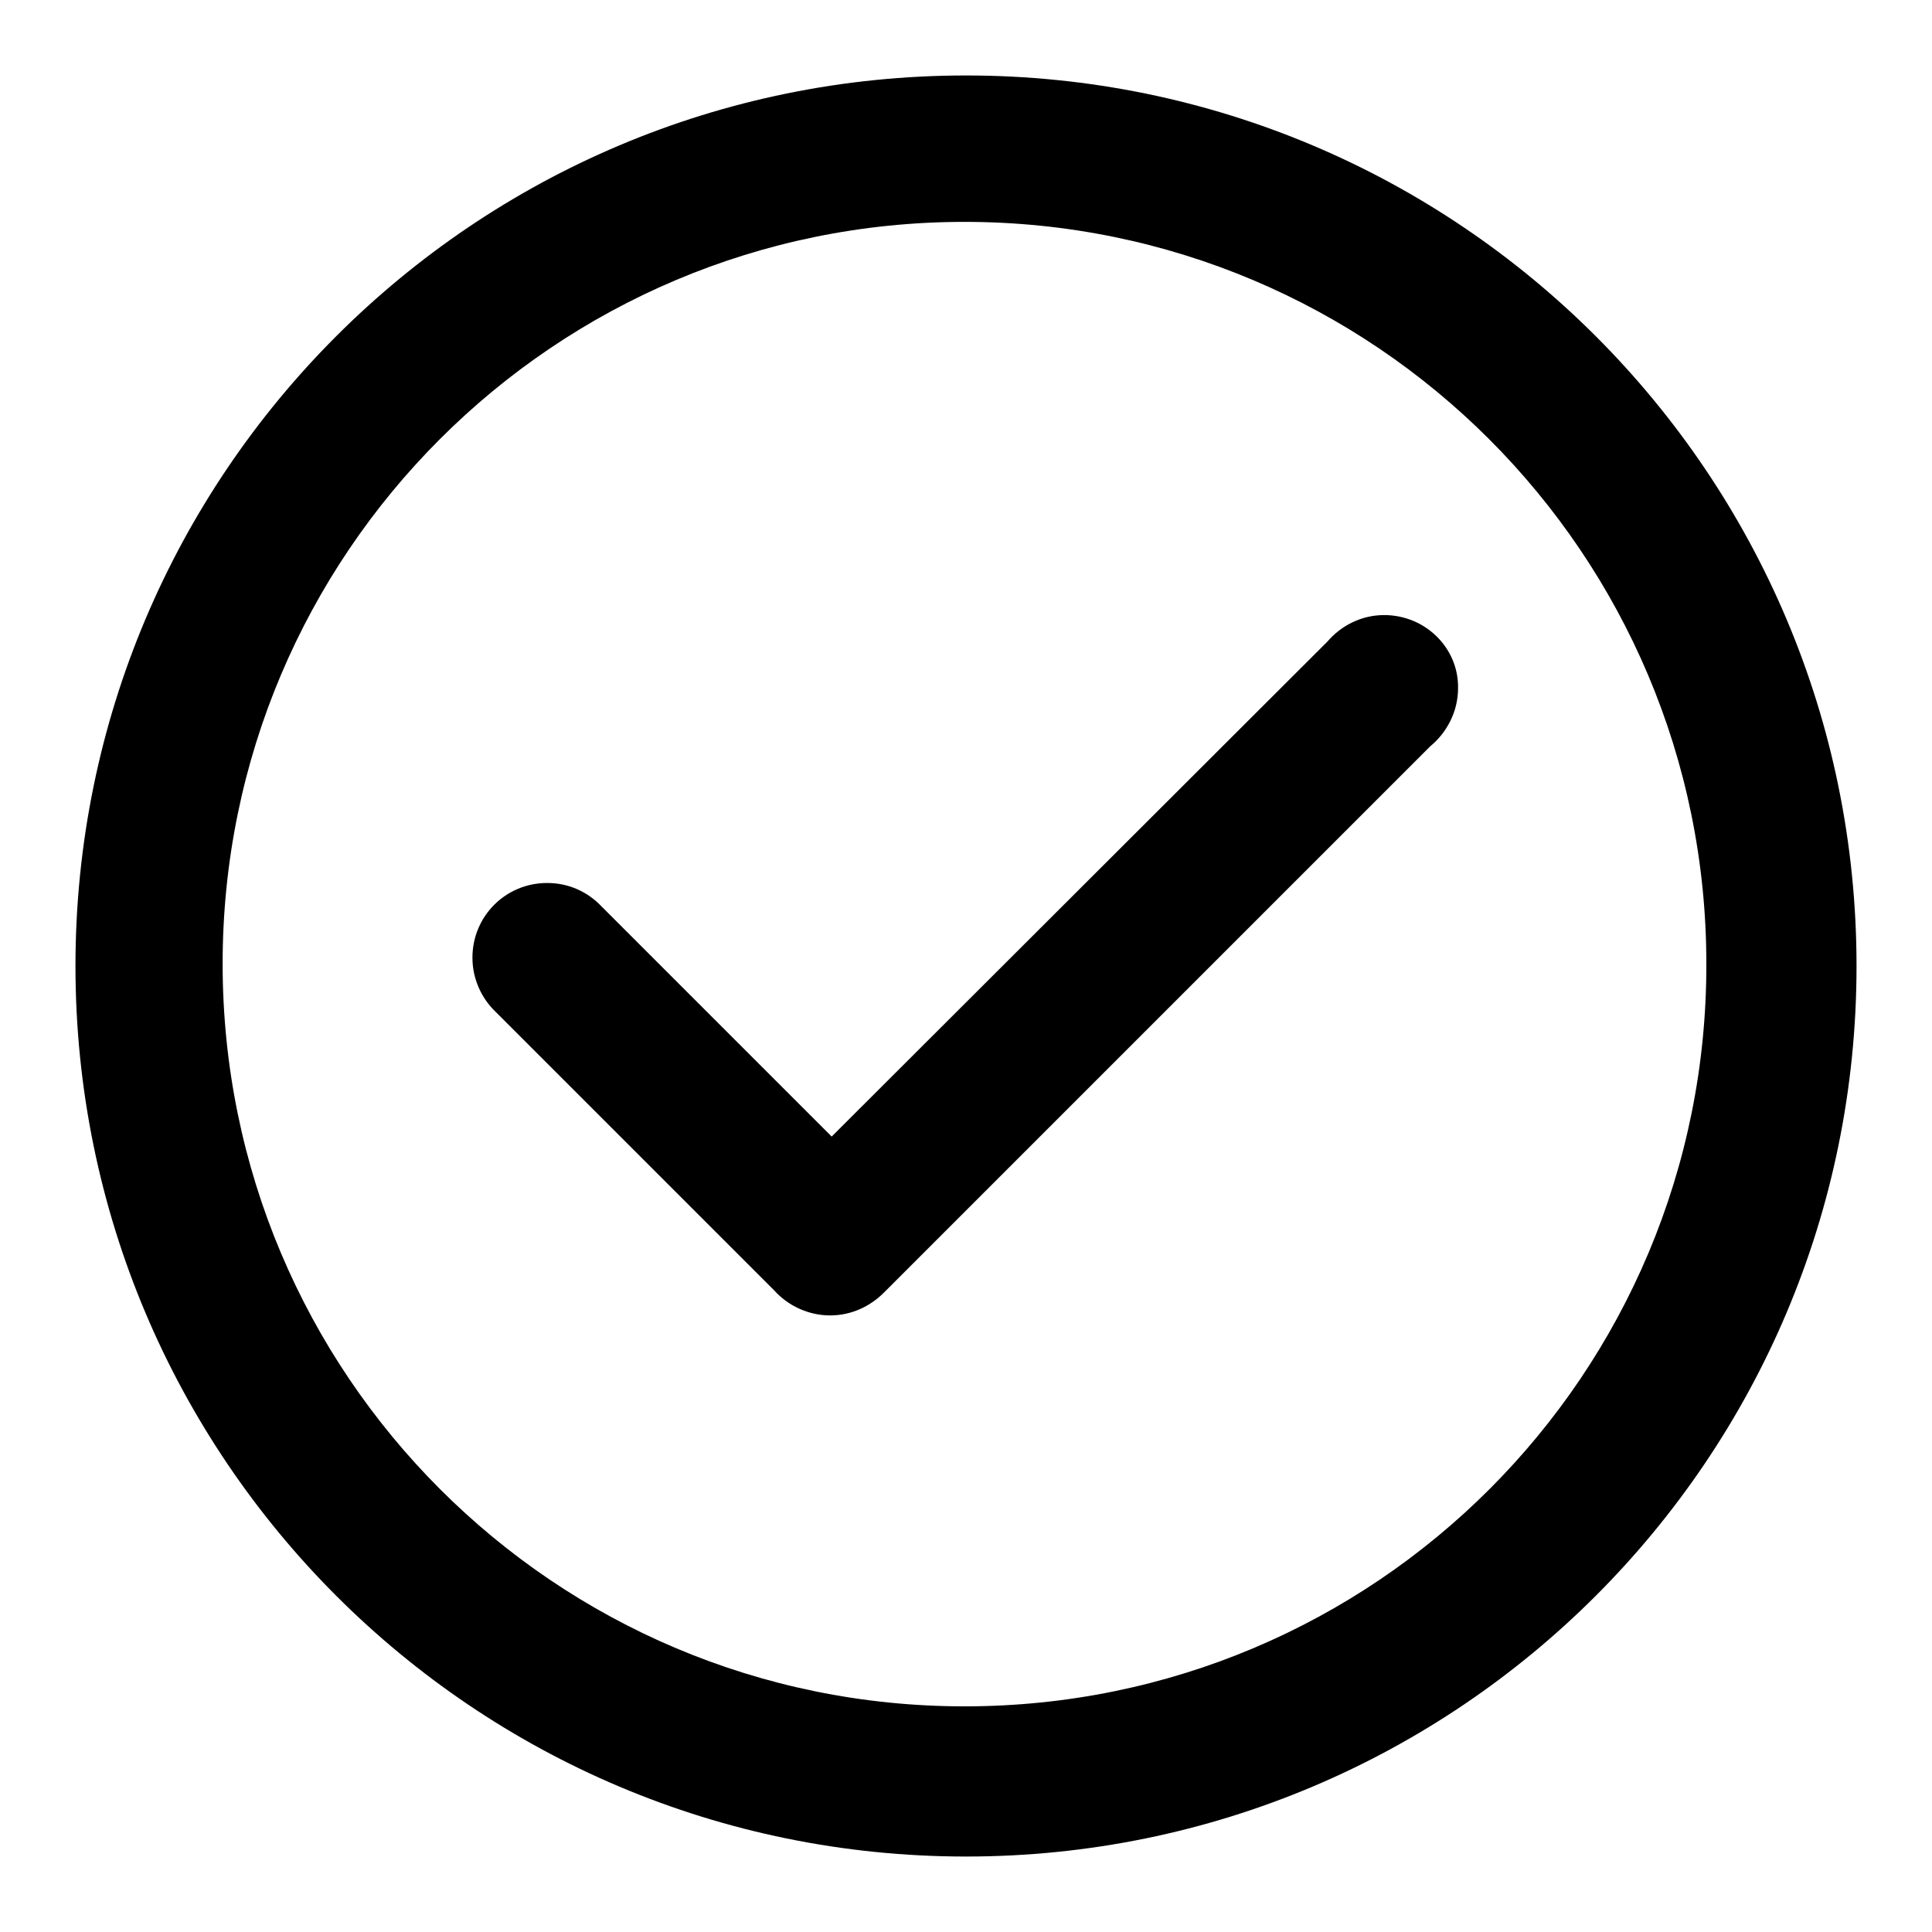 <?xml version="1.0" encoding="utf-8"?>
<!-- Svg Vector Icons : http://www.onlinewebfonts.com/icon -->
<!DOCTYPE svg PUBLIC "-//W3C//DTD SVG 1.1//EN" "http://www.w3.org/Graphics/SVG/1.1/DTD/svg11.dtd">
<svg version="1.1" xmlns="http://www.w3.org/2000/svg" xmlns:xlink="http://www.w3.org/1999/xlink" x="0px" y="0px" viewBox="0 0 256 256" enable-background="new 0 0 256 256" xml:space="preserve">
<g><g><path fill="#000000" d="M128,10C62.8,10,10,62.8,10,128c0,65.2,52.8,118,118,118c65.2,0,118-52.8,118-118C246,62.8,193.2,10,128,10z M127.8,226.1c-54.3,0-98.3-44-98.3-98.4c0-54.3,44-98.3,98.3-98.3c54.3,0,98.3,44,98.3,98.3C226.2,182.1,182.2,226.1,127.8,226.1z"/><path fill="#000000" d="M183.4,81.5c-3,0-5.7,1.4-7.5,3.5l-65.7,65.6l-30.5-30.5l0,0c-1.8-1.9-4.3-3.1-7.2-3.1c-5.5,0-9.9,4.4-9.9,9.9c0,2.8,1.2,5.4,3.1,7.2l30.4,30.4l0,0l6.5,6.5c1.8,2,4.5,3.3,7.4,3.3c2.8,0,5.3-1.2,7.1-3h0l72.4-72.4c2.2-1.8,3.7-4.6,3.7-7.7C193.3,85.9,188.9,81.5,183.4,81.5z"/></g></g>
</svg>
